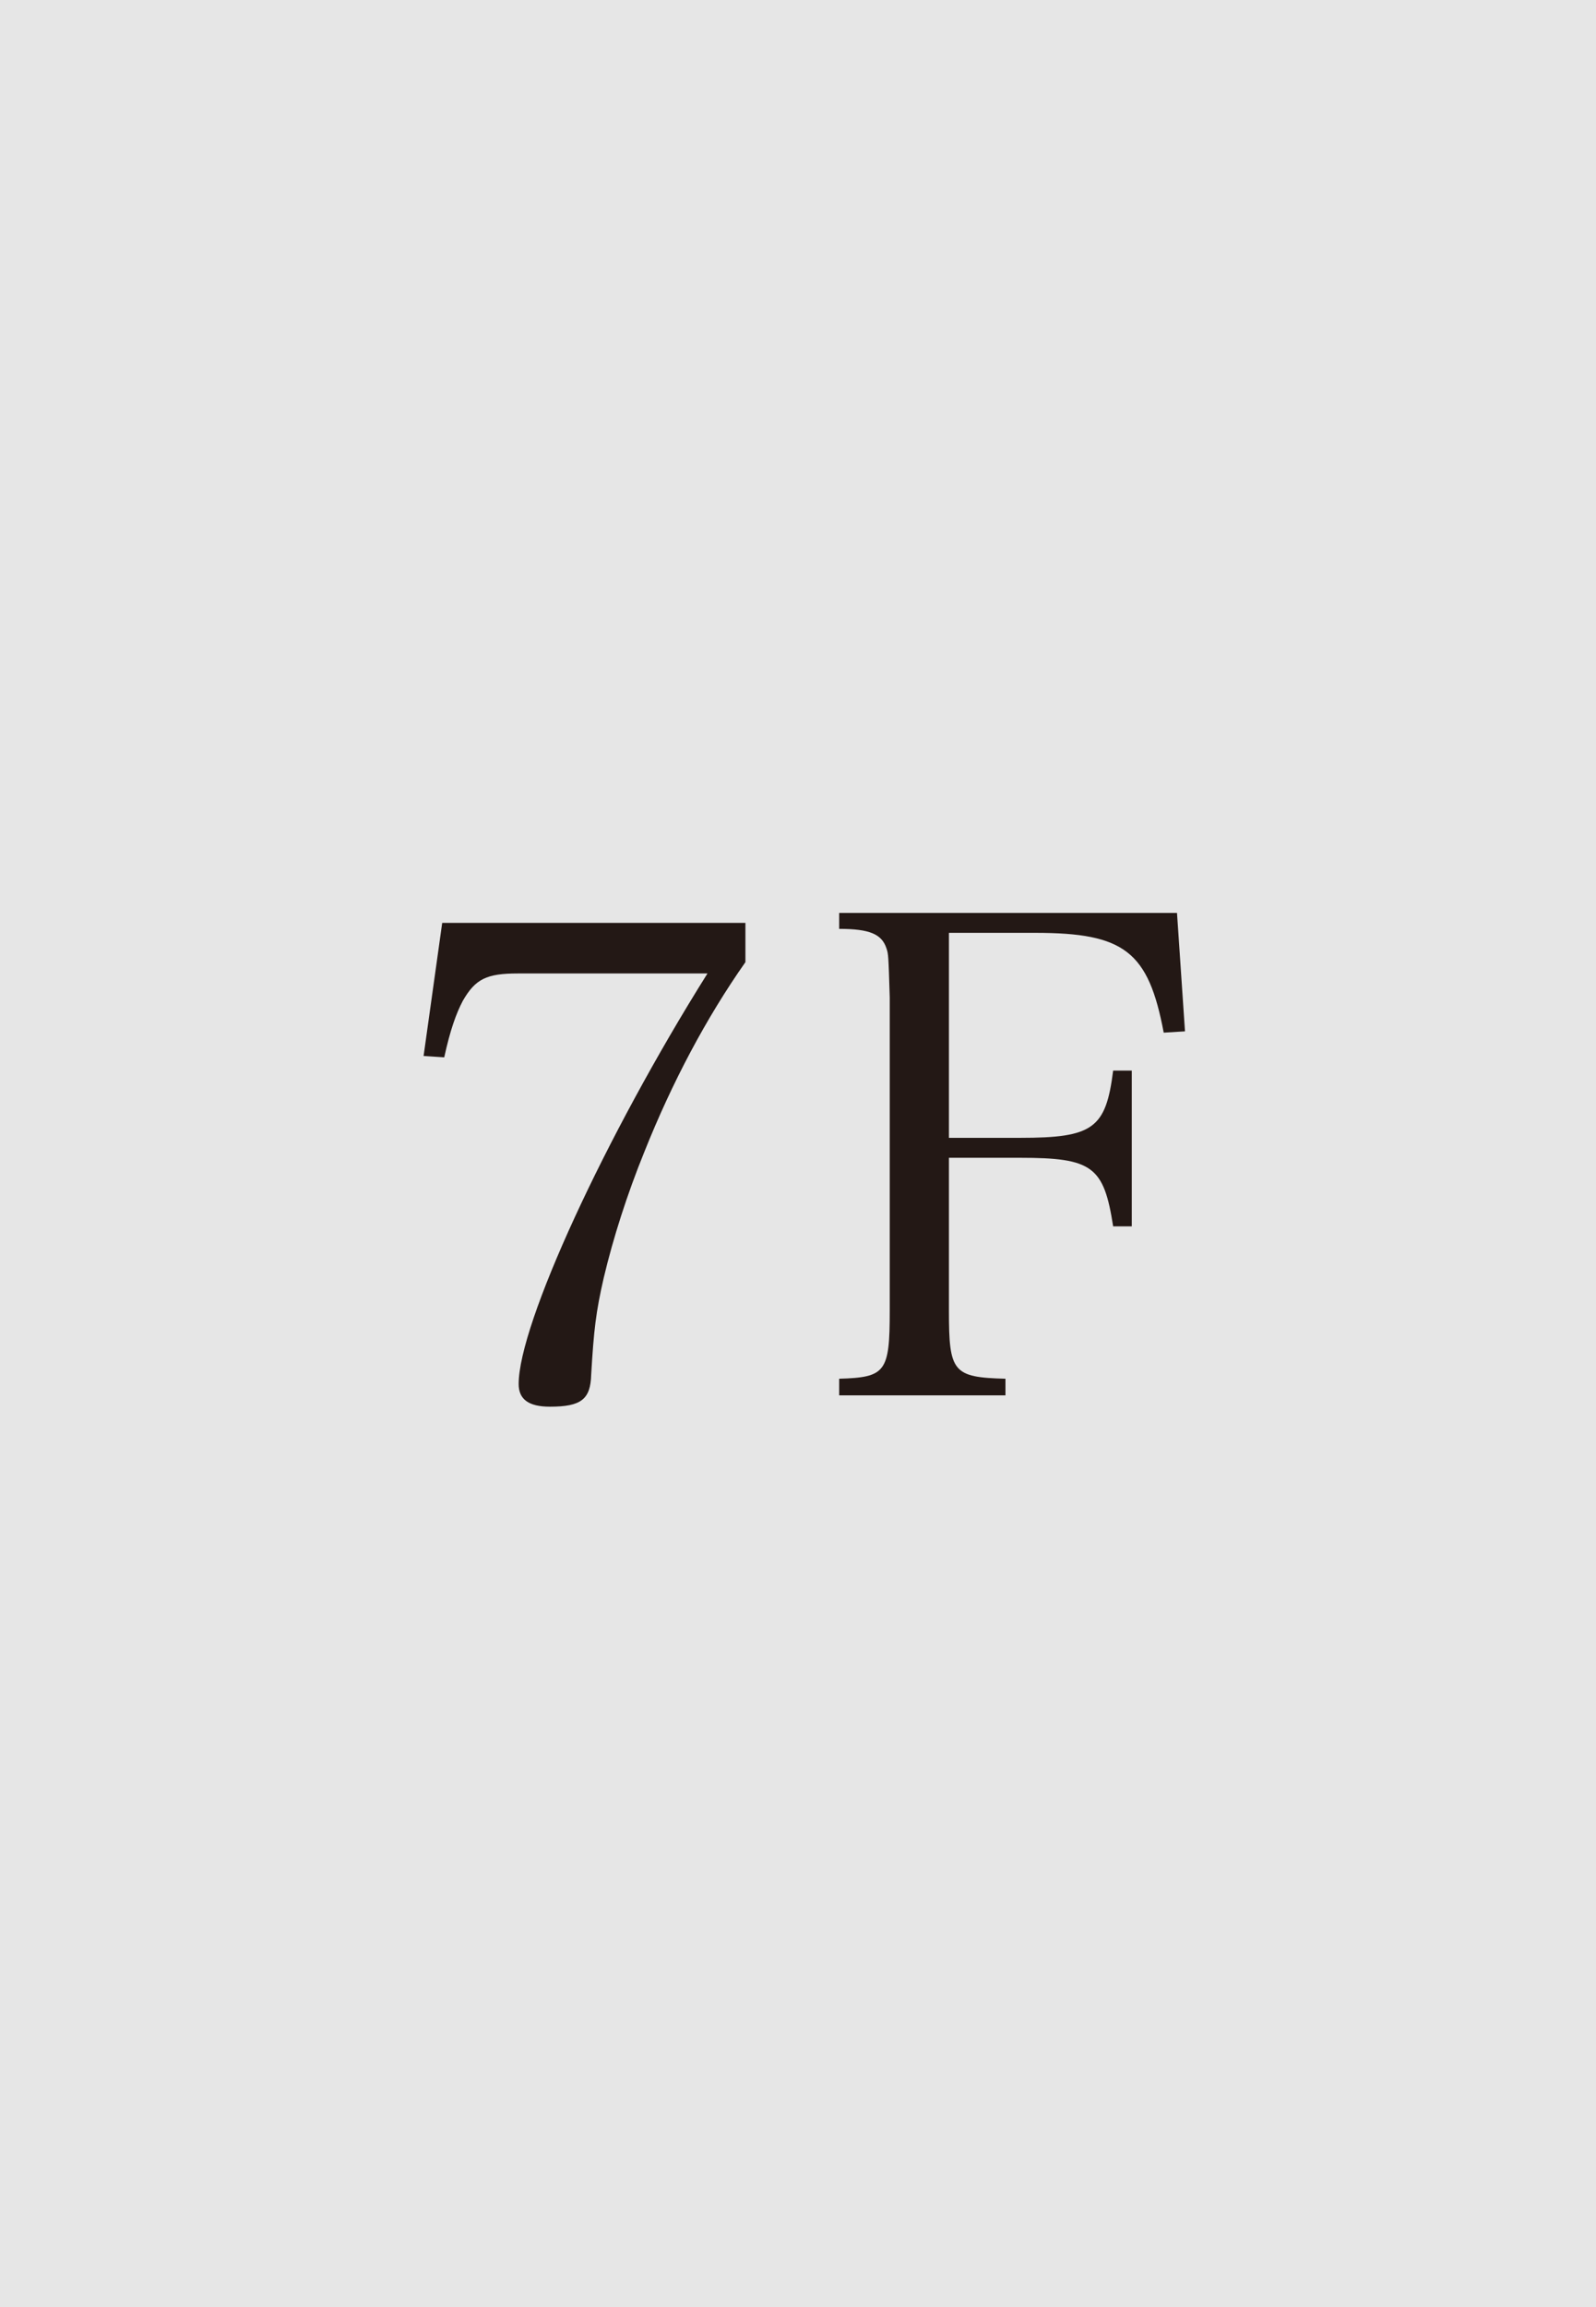 <?xml version="1.0" encoding="UTF-8"?><svg id="_レイヤー_2" xmlns="http://www.w3.org/2000/svg" viewBox="0 0 42.52 61.417"><defs><style>.cls-1{fill:#231815;}.cls-1,.cls-2{stroke-width:0px;}.cls-2{fill:#e6e6e6;}</style></defs><g id="_価格と返済例"><rect class="cls-2" width="42.52" height="61.417"/><path class="cls-1" d="m13.801,25.915c-.832,0-1.134.142-1.47.727-.178.336-.337.779-.496,1.506l-.55-.036.496-3.543h8.078v1.045c-1.045,1.488-1.948,3.188-2.692,5.049-.461,1.134-.833,2.303-1.081,3.348-.212.921-.266,1.399-.336,2.586-.018.655-.266.851-1.099.851-.566,0-.833-.195-.833-.603,0-1.594,2.304-6.59,5.031-10.931h-5.049Z"/><path class="cls-1" d="m25.281,34.897c0,1.63.106,1.771,1.506,1.807v.443h-4.43v-.443c1.24-.036,1.347-.177,1.347-1.807v-8.344c-.035-1.134-.035-1.152-.089-1.311-.124-.372-.442-.514-1.258-.514v-.425h9l.213,3.153-.567.035c-.407-2.161-1.045-2.657-3.419-2.657h-2.303v5.457h1.896c1.948,0,2.285-.248,2.479-1.79h.496v4.146h-.496c-.248-1.594-.549-1.825-2.479-1.825h-1.896v4.075Z"/></g></svg>